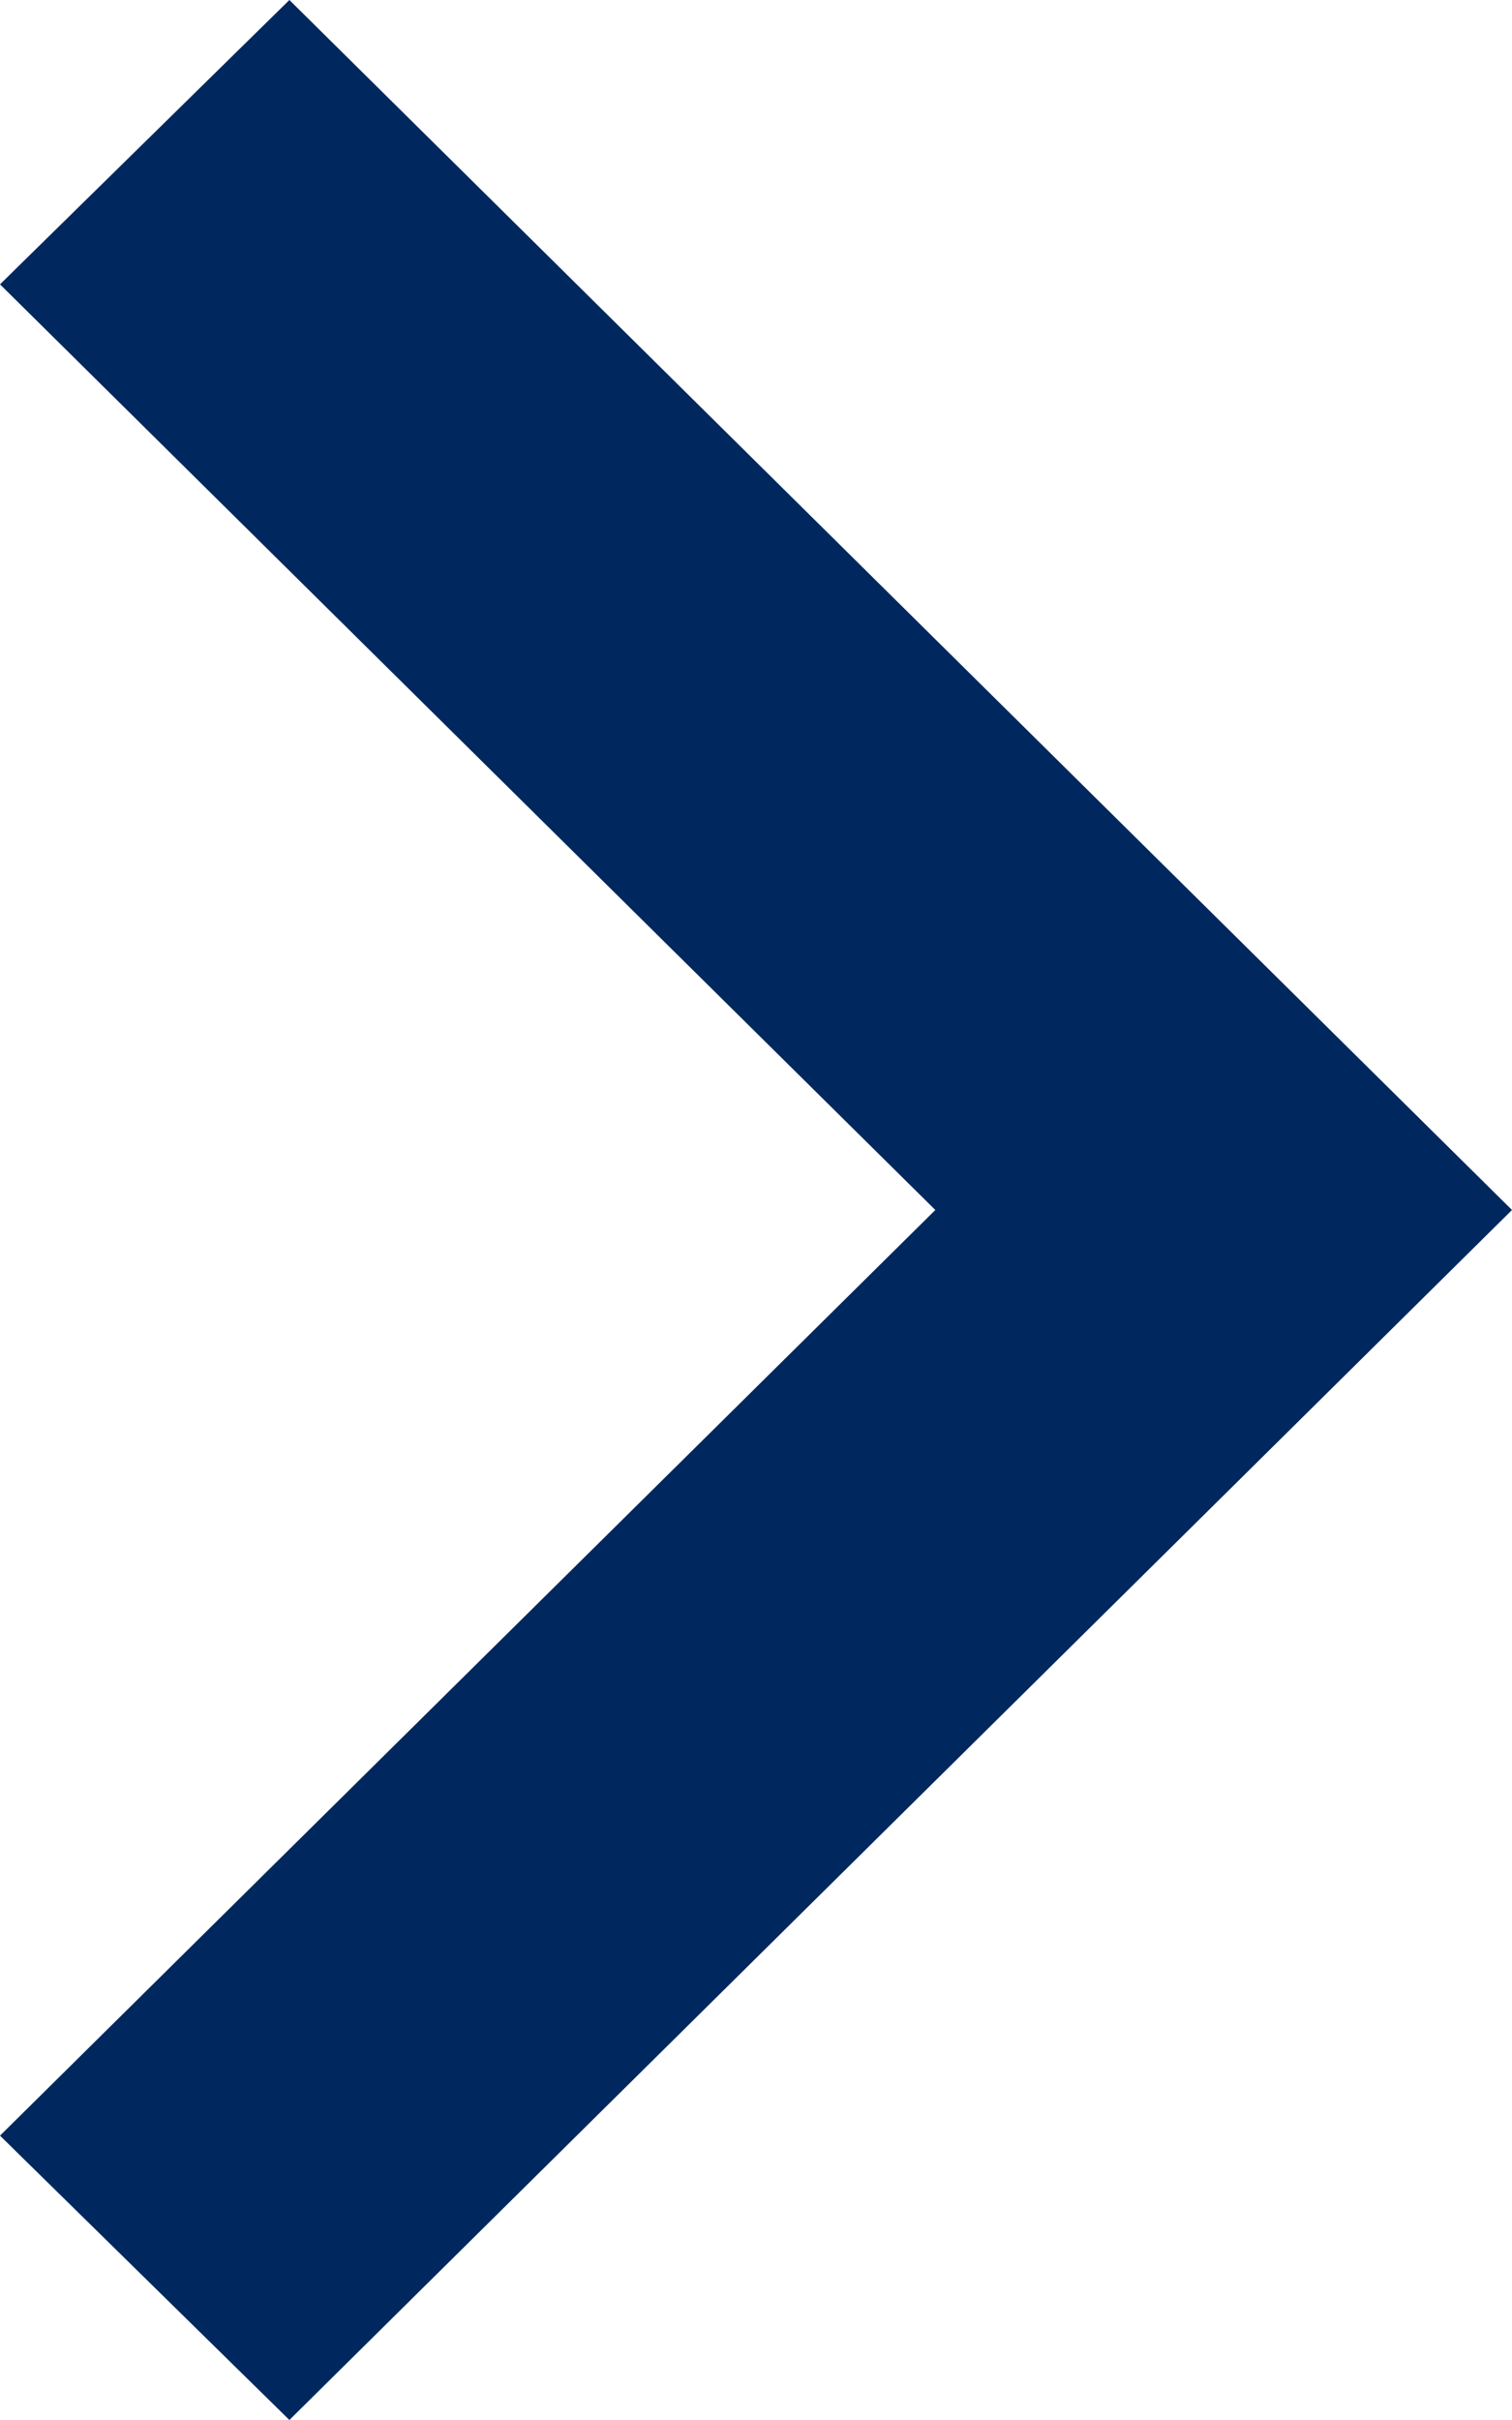 <svg width="10" height="16" viewBox="0 0 10 16" fill="none" xmlns="http://www.w3.org/2000/svg">
<path id="Vector" d="M2.24188e-08 14.12L6.186 8L1.68379e-07 1.88L1.914 2.28212e-08L10 8L1.914 16L2.24188e-08 14.12Z" fill="#00285E"/>
</svg>

